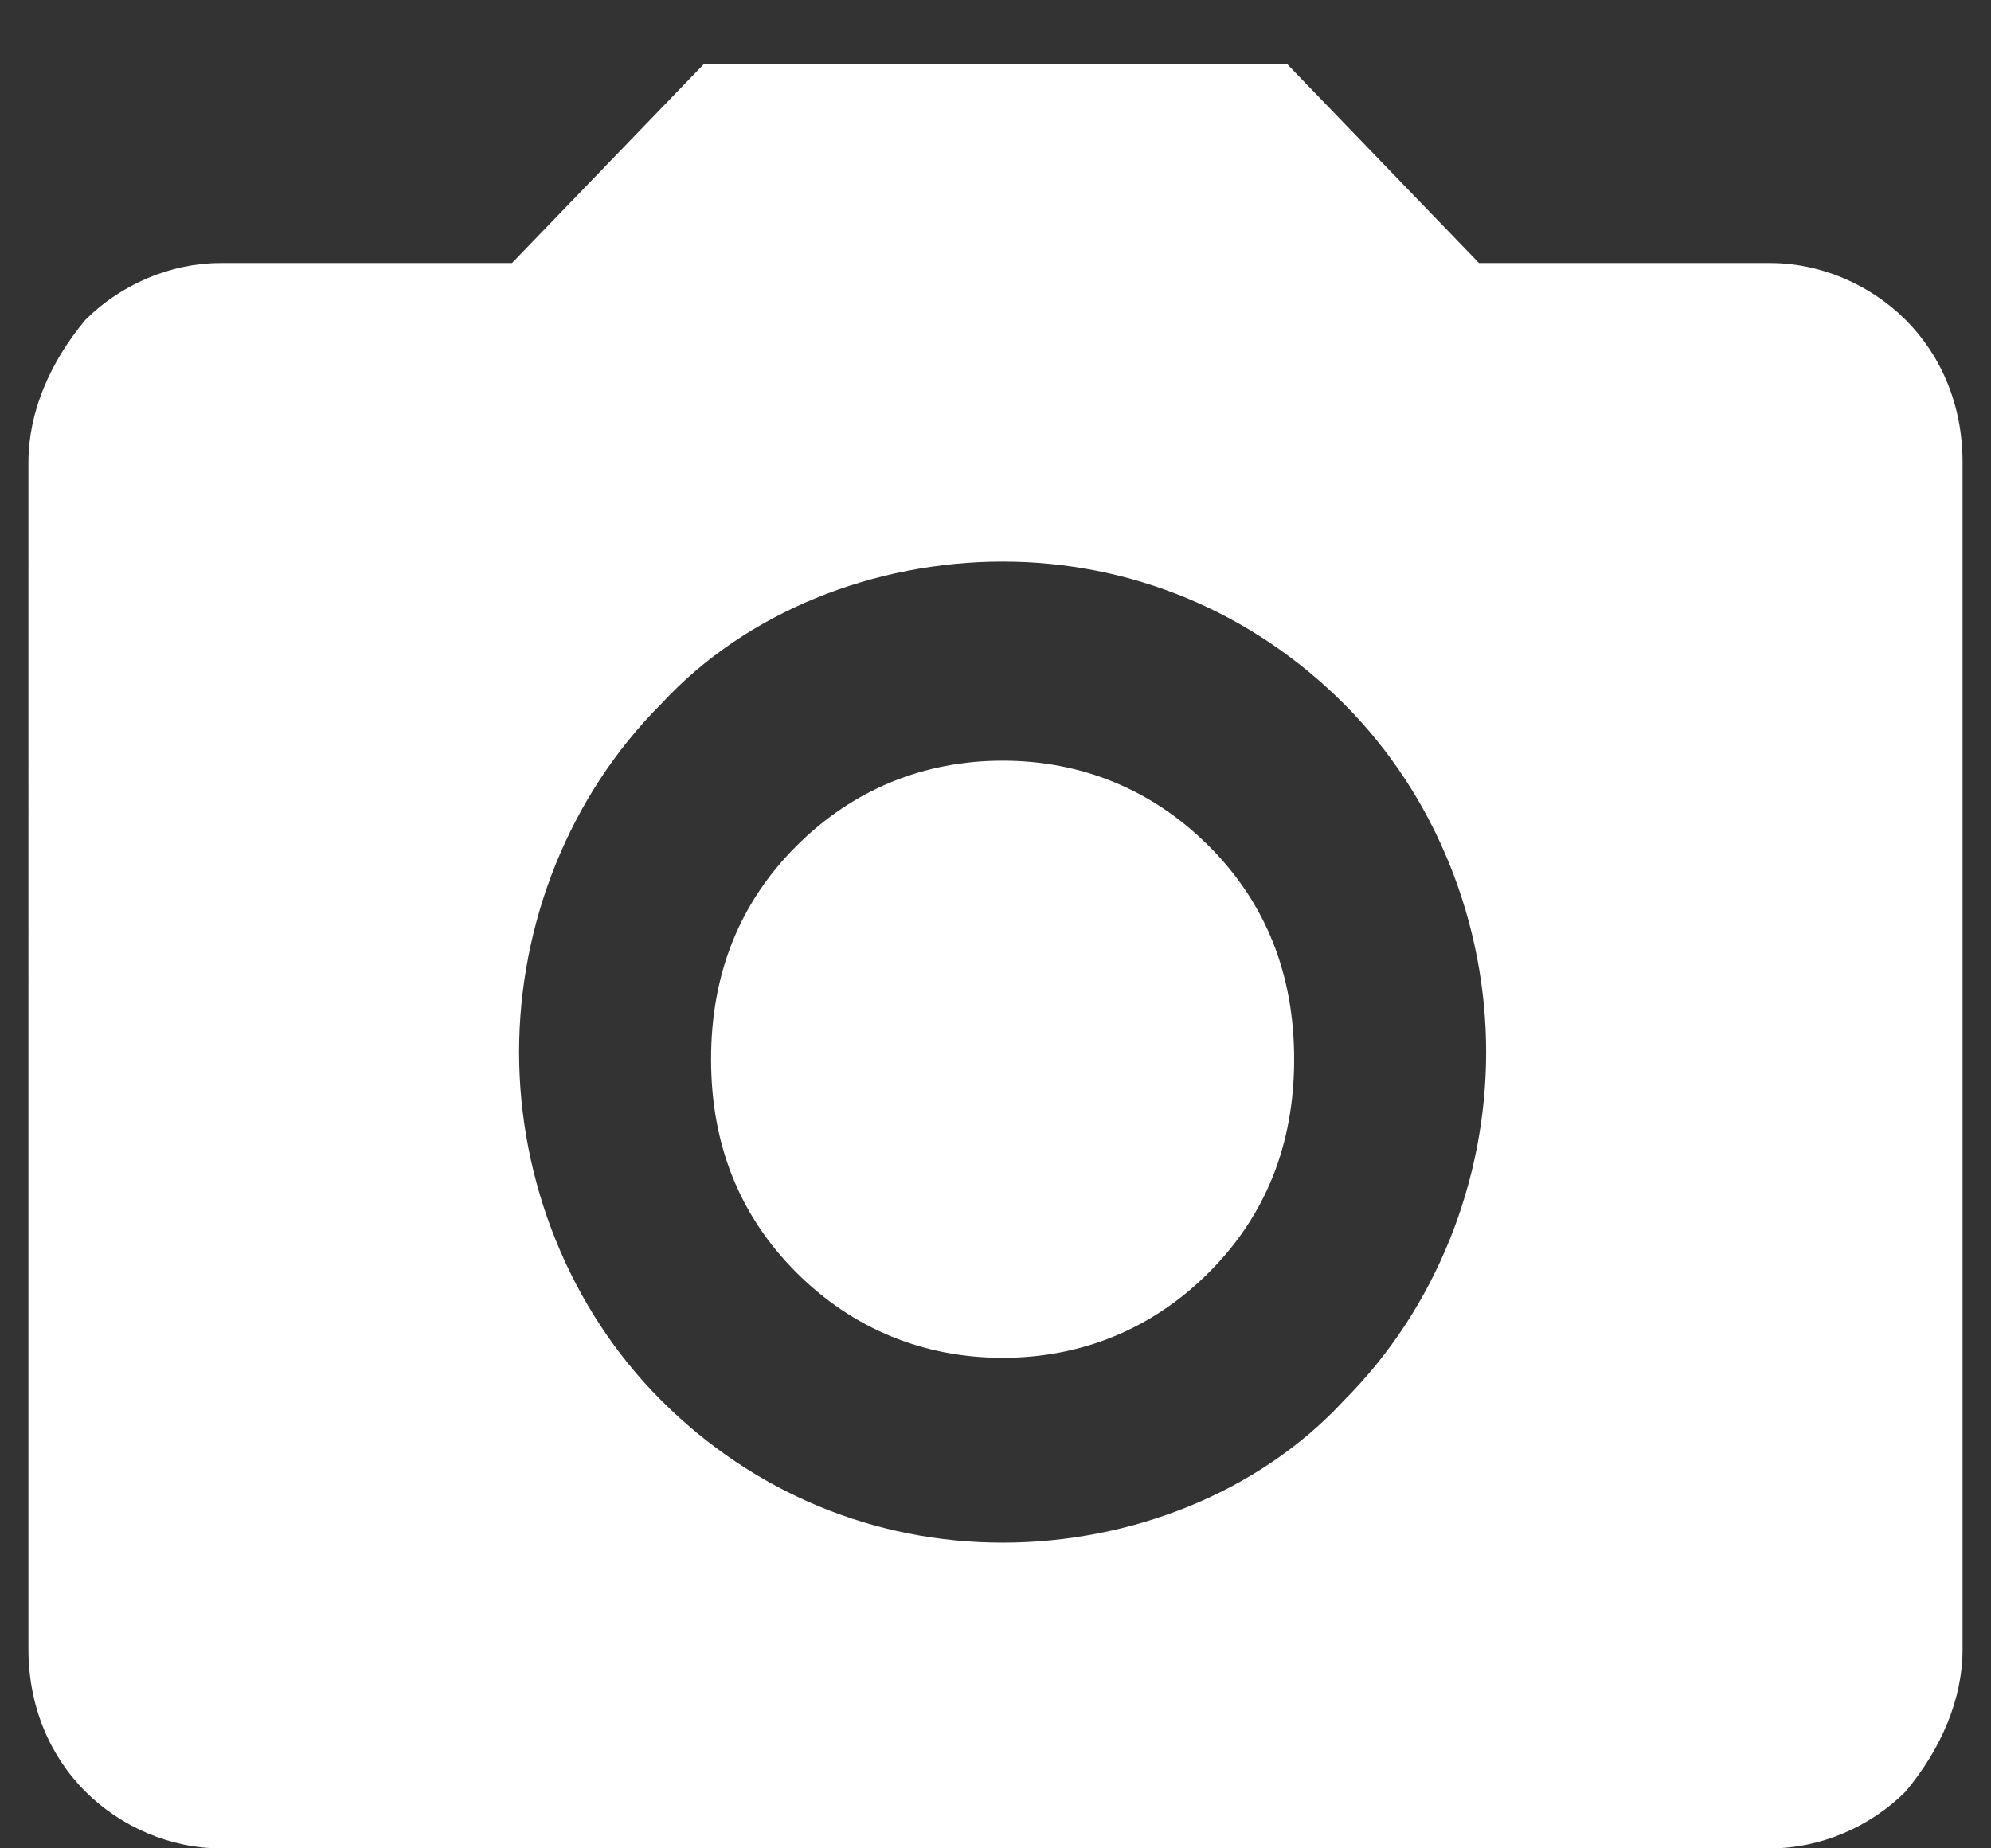 <?xml version="1.0" encoding="UTF-8"?>
<svg id="_レイヤー_1" data-name="レイヤー 1" xmlns="http://www.w3.org/2000/svg" version="1.1" viewBox="0 0 28 26">
  <rect x="0" y="0" width="28" height="26" fill="#333333" stroke="none"/>
  <defs>
    <style>
      .cls-1 {
        fill: #fff;
        stroke-width: 0px;
      }
    </style>
  </defs>
  <path class="cls-1" d="M3.1,3.7h4.1l2.7-2.8h8.2l2.7,2.8h4.1c.7,0,1.4.3,1.9.8.5.5.8,1.2.8,2v16.7c0,.7-.3,1.4-.8,2-.5.5-1.2.8-1.9.8H3.1c-.7,0-1.4-.3-1.9-.8-.5-.5-.8-1.2-.8-2V6.5c0-.7.3-1.4.8-2,.5-.5,1.2-.8,1.9-.8ZM14.1,7.9c-1.8,0-3.6.7-4.8,2-1.3,1.3-2,3.1-2,4.9s.7,3.6,2,4.9c1.3,1.3,3,2,4.8,2s3.6-.7,4.8-2c1.3-1.3,2-3.1,2-4.9s-.7-3.6-2-4.9c-1.3-1.3-3-2-4.8-2ZM14.1,10.7c1.1,0,2.1.4,2.9,1.2.8.8,1.2,1.8,1.2,3s-.4,2.2-1.2,3c-.8.8-1.8,1.2-2.9,1.2s-2.1-.4-2.9-1.2c-.8-.8-1.2-1.8-1.2-3s.4-2.2,1.2-3c.8-.8,1.8-1.2,2.9-1.2Z"/>
</svg>